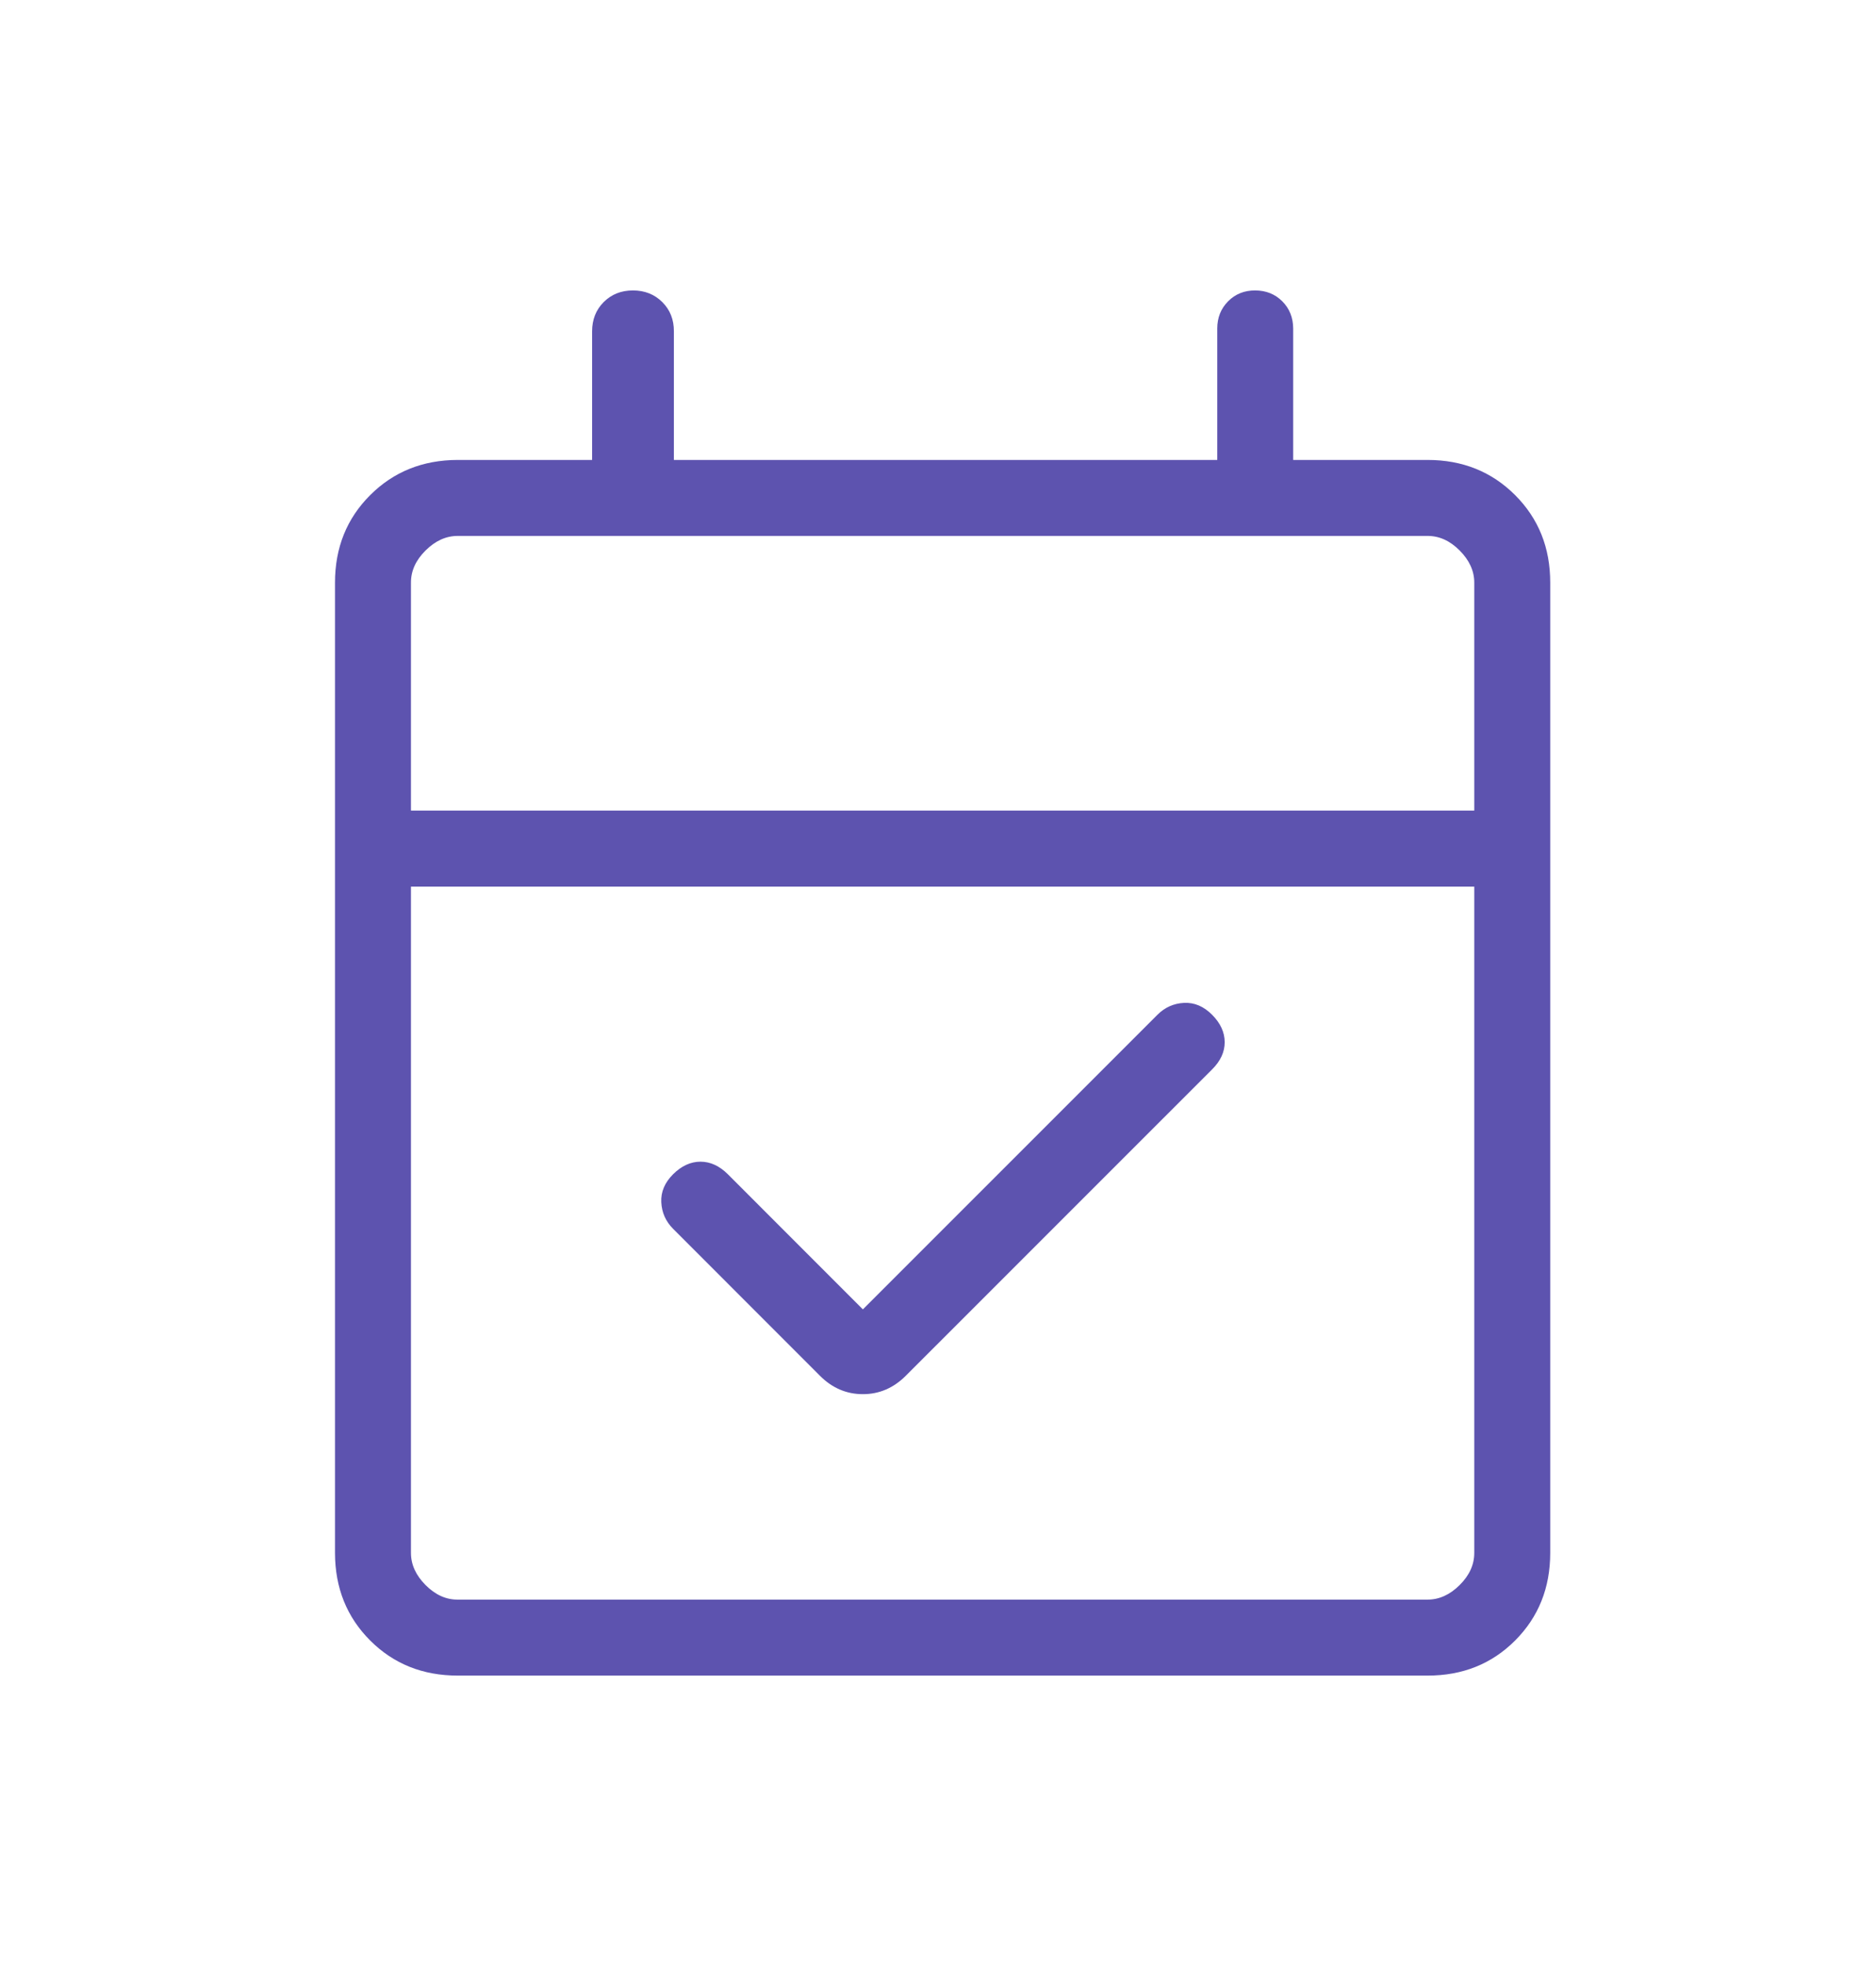 <?xml version="1.0" encoding="UTF-8"?> <svg xmlns="http://www.w3.org/2000/svg" width="84" height="88" viewBox="0 0 84 88" fill="none"><path d="M38.636 58.608L51.827 45.42C52.158 45.089 52.555 44.912 53.017 44.889C53.48 44.867 53.898 45.044 54.272 45.42C54.647 45.796 54.835 46.204 54.837 46.644C54.839 47.084 54.651 47.492 54.272 47.868L40.557 61.58C40.008 62.129 39.368 62.403 38.636 62.403C37.903 62.403 37.263 62.129 36.714 61.58L30.14 55.003C29.809 54.672 29.633 54.276 29.61 53.813C29.587 53.35 29.764 52.932 30.14 52.558C30.517 52.184 30.925 51.997 31.365 51.997C31.805 51.997 32.213 52.184 32.589 52.558L38.636 58.608ZM20.496 75C18.929 75 17.622 74.476 16.575 73.429C15.527 72.381 15.002 71.074 15 69.508V26.079C15 24.515 15.525 23.209 16.575 22.162C17.624 21.114 18.931 20.59 20.496 20.587H26.512V14.833C26.512 14.305 26.685 13.867 27.032 13.52C27.379 13.174 27.815 13 28.341 13C28.867 13 29.305 13.174 29.654 13.52C30.003 13.867 30.177 14.305 30.174 14.833V20.587H54.504V14.704C54.504 14.219 54.666 13.813 54.99 13.486C55.314 13.16 55.719 12.998 56.204 13C56.689 13.002 57.093 13.164 57.415 13.486C57.737 13.808 57.9 14.213 57.904 14.7V20.587H63.92C65.485 20.587 66.792 21.112 67.842 22.162C68.891 23.212 69.415 24.518 69.413 26.083V69.508C69.413 71.072 68.889 72.379 67.842 73.429C66.794 74.478 65.486 75.002 63.917 75H20.496ZM20.496 71.599H63.92C64.442 71.599 64.921 71.382 65.359 70.946C65.797 70.511 66.014 70.03 66.012 69.504V39.686H18.401V69.508C18.401 70.029 18.619 70.509 19.054 70.946C19.489 71.384 19.969 71.602 20.492 71.599M18.401 36.282H66.012V26.079C66.012 25.558 65.794 25.078 65.359 24.641C64.924 24.203 64.443 23.986 63.917 23.988H20.496C19.972 23.988 19.491 24.206 19.054 24.641C18.616 25.076 18.398 25.557 18.401 26.083V36.282Z" fill="#5D53AF"></path></svg> 